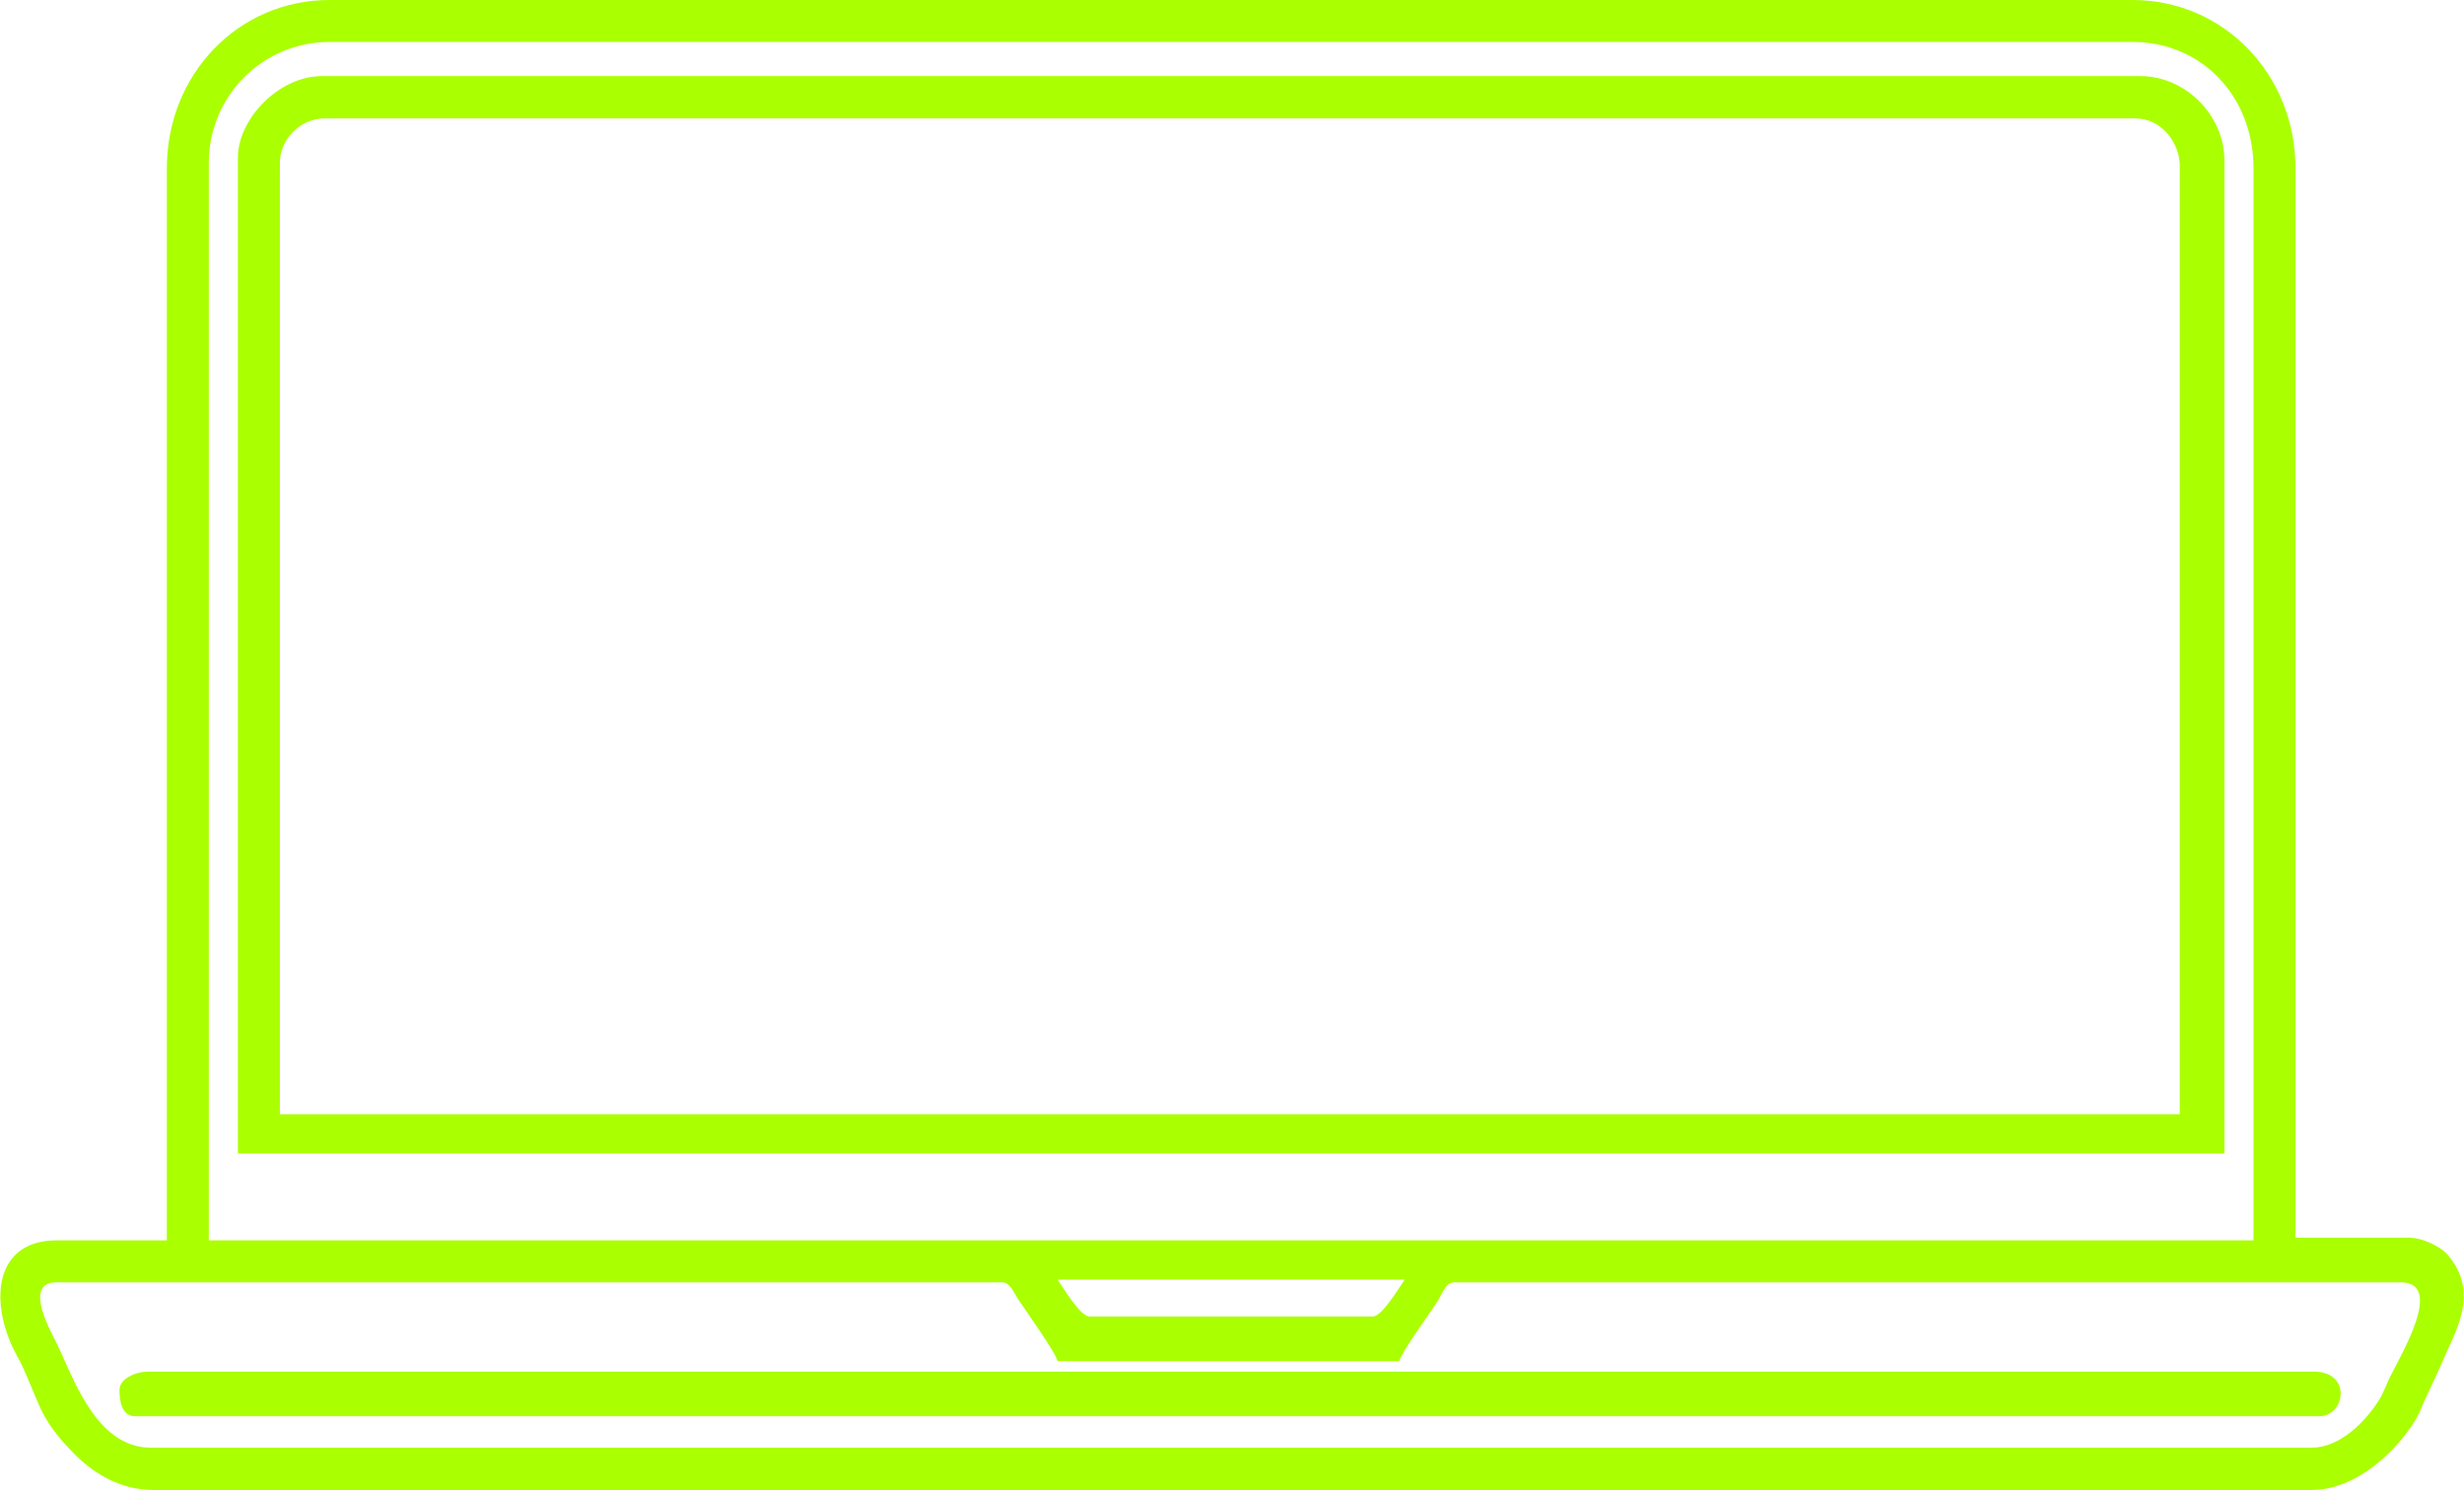 <?xml version="1.0" encoding="UTF-8"?> <!-- Creator: CorelDRAW 2020 (64-Bit) --> <svg xmlns="http://www.w3.org/2000/svg" xmlns:xlink="http://www.w3.org/1999/xlink" xmlns:xodm="http://www.corel.com/coreldraw/odm/2003" xml:space="preserve" width="1126px" height="681px" style="shape-rendering:geometricPrecision; text-rendering:geometricPrecision; image-rendering:optimizeQuality; fill-rule:evenodd; clip-rule:evenodd" viewBox="0 0 72.81 44.05"> <defs> <style type="text/css"> <![CDATA[ .fil0 {fill:#AAFF00} ]]> </style> </defs> <g id="Слой_x0020_1">  <g id="_2274425410224"> <path class="fil0" d="M68.31 42.8l-63.86 0c-1.62,0 -2.29,-2.06 -2.77,-3.05 -0.16,-0.34 -1.04,-1.84 -0.02,-1.84l27.96 0c0.22,0 0.34,0.31 0.45,0.48 0.27,0.41 1.11,1.57 1.18,1.85l10.1 0c0.08,-0.3 0.89,-1.38 1.15,-1.8 0.13,-0.21 0.22,-0.53 0.48,-0.53l27.97 0c1.29,0 0.04,2.09 -0.31,2.79 -0.14,0.28 -0.18,0.46 -0.36,0.74 -0.4,0.61 -1.13,1.36 -1.97,1.36zm-37.06 -4.97l10.26 0c-0.16,0.23 -0.67,1.09 -0.94,1.09l-8.38 0c-0.27,0 -0.78,-0.86 -0.94,-1.09zm-25.09 -33.01c0,-1.98 1.59,-3.58 3.57,-3.58l53.29 0c2.07,0 3.58,1.63 3.58,3.73l0 31.7 -60.44 0 0 -31.85zm-1.24 0.15l0 31.7 -3.26 0c-1.67,0 -2,1.51 -1.35,3.05 0.1,0.23 0.18,0.35 0.29,0.57 0.59,1.24 0.52,1.61 1.58,2.69 0.53,0.53 1.31,1.07 2.35,1.07l63.78 0c1.34,0 2.5,-1.15 3.04,-2.01 0.19,-0.3 0.24,-0.51 0.4,-0.84 0.16,-0.34 0.26,-0.54 0.42,-0.91 0.38,-0.9 1.13,-2.04 0.19,-3.17 -0.2,-0.25 -0.74,-0.53 -1.18,-0.53l-3.34 0 0 -31.62c0,-2.75 -2.1,-4.97 -4.82,-4.97l-53.29 0c-2.71,0 -4.81,2.21 -4.81,4.97z"></path> <path class="fil0" d="M8.26 4.82c0,-0.71 0.61,-1.32 1.32,-1.32l53.52 0c0.82,0 1.32,0.77 1.32,1.39l0 28.05 -56.16 0 0 -28.12zm-1.24 -0.16l0 29.44 58.72 0 0 -29.36c0,-1.33 -1.15,-2.49 -2.48,-2.49l-53.76 0c-1.26,0 -2.48,1.26 -2.48,2.41z"></path> <path class="fil0" d="M3.52 41.09c0,0.3 0.05,0.78 0.47,0.78l64.55 0c0.77,0 0.98,-1.32 -0.16,-1.32l-64.01 0c-0.37,0 -0.85,0.21 -0.85,0.54z"></path> </g> </g> </svg> 